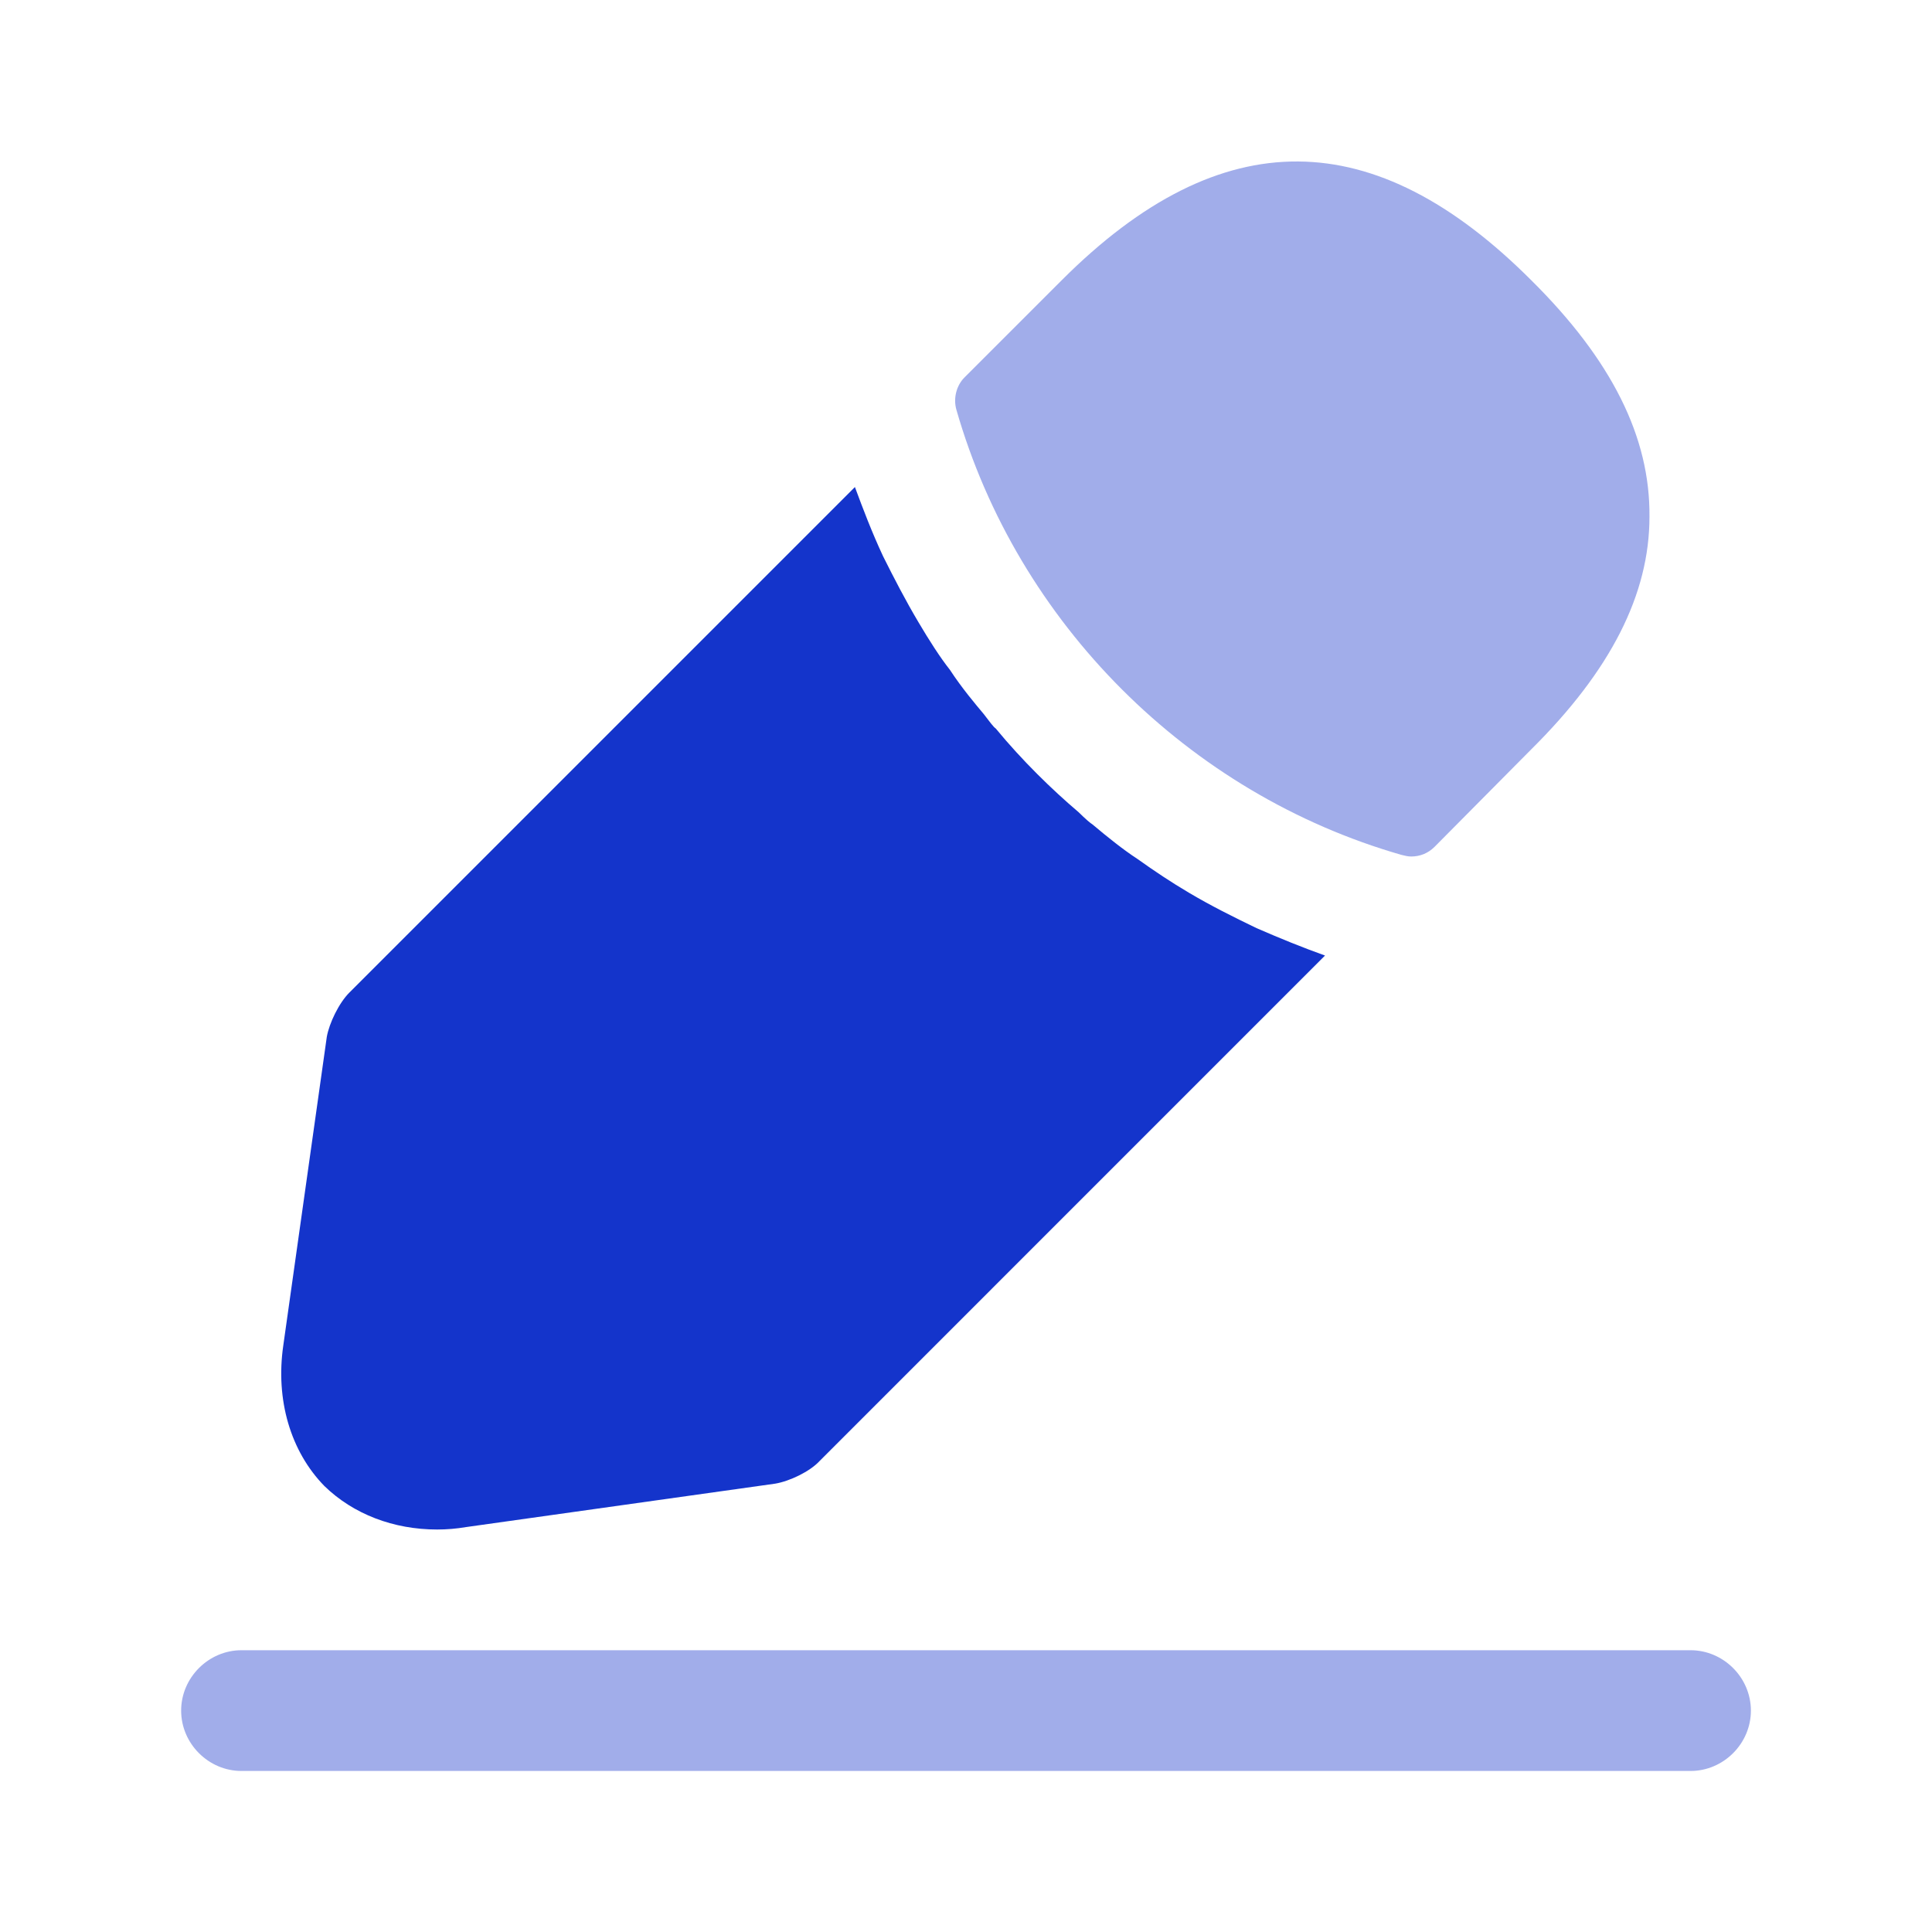 <svg width="46" height="46" viewBox="0 0 46 46" fill="none" xmlns="http://www.w3.org/2000/svg">
<path opacity="0.4" d="M40.251 42.166H5.75C4.965 42.166 4.313 41.515 4.313 40.729C4.313 39.943 4.965 39.291 5.75 39.291H40.251C41.036 39.291 41.688 39.943 41.688 40.729C41.688 41.515 41.036 42.166 40.251 42.166Z" fill="#1434CB"/>
<path opacity="0.4" d="M36.456 6.67C32.737 2.951 29.096 2.855 25.281 6.67L22.962 8.989C22.771 9.18 22.694 9.487 22.771 9.755C24.227 14.835 28.291 18.898 33.37 20.355C33.446 20.374 33.523 20.393 33.6 20.393C33.811 20.393 34.002 20.316 34.156 20.163L36.456 17.844C38.353 15.965 39.273 14.145 39.273 12.305C39.292 10.407 38.372 8.567 36.456 6.67Z" fill="#1434CB"/>
<path d="M29.919 22.099C29.363 21.831 28.826 21.563 28.309 21.256C27.887 21.007 27.485 20.739 27.082 20.451C26.756 20.24 26.373 19.934 26.009 19.627C25.971 19.608 25.837 19.493 25.683 19.34C25.051 18.803 24.341 18.113 23.709 17.346C23.651 17.308 23.556 17.174 23.422 17.001C23.23 16.771 22.904 16.388 22.616 15.947C22.387 15.659 22.118 15.238 21.869 14.816C21.562 14.299 21.294 13.781 21.026 13.245C20.757 12.669 20.547 12.114 20.355 11.596L8.318 23.633C8.069 23.882 7.839 24.361 7.781 24.687L6.746 32.028C6.555 33.331 6.919 34.558 7.724 35.382C8.414 36.053 9.372 36.417 10.407 36.417C10.637 36.417 10.867 36.398 11.097 36.359L18.457 35.325C18.802 35.267 19.282 35.037 19.512 34.788L31.548 22.751C31.012 22.559 30.494 22.349 29.919 22.099Z" fill="#1434CB"/>
</svg>
